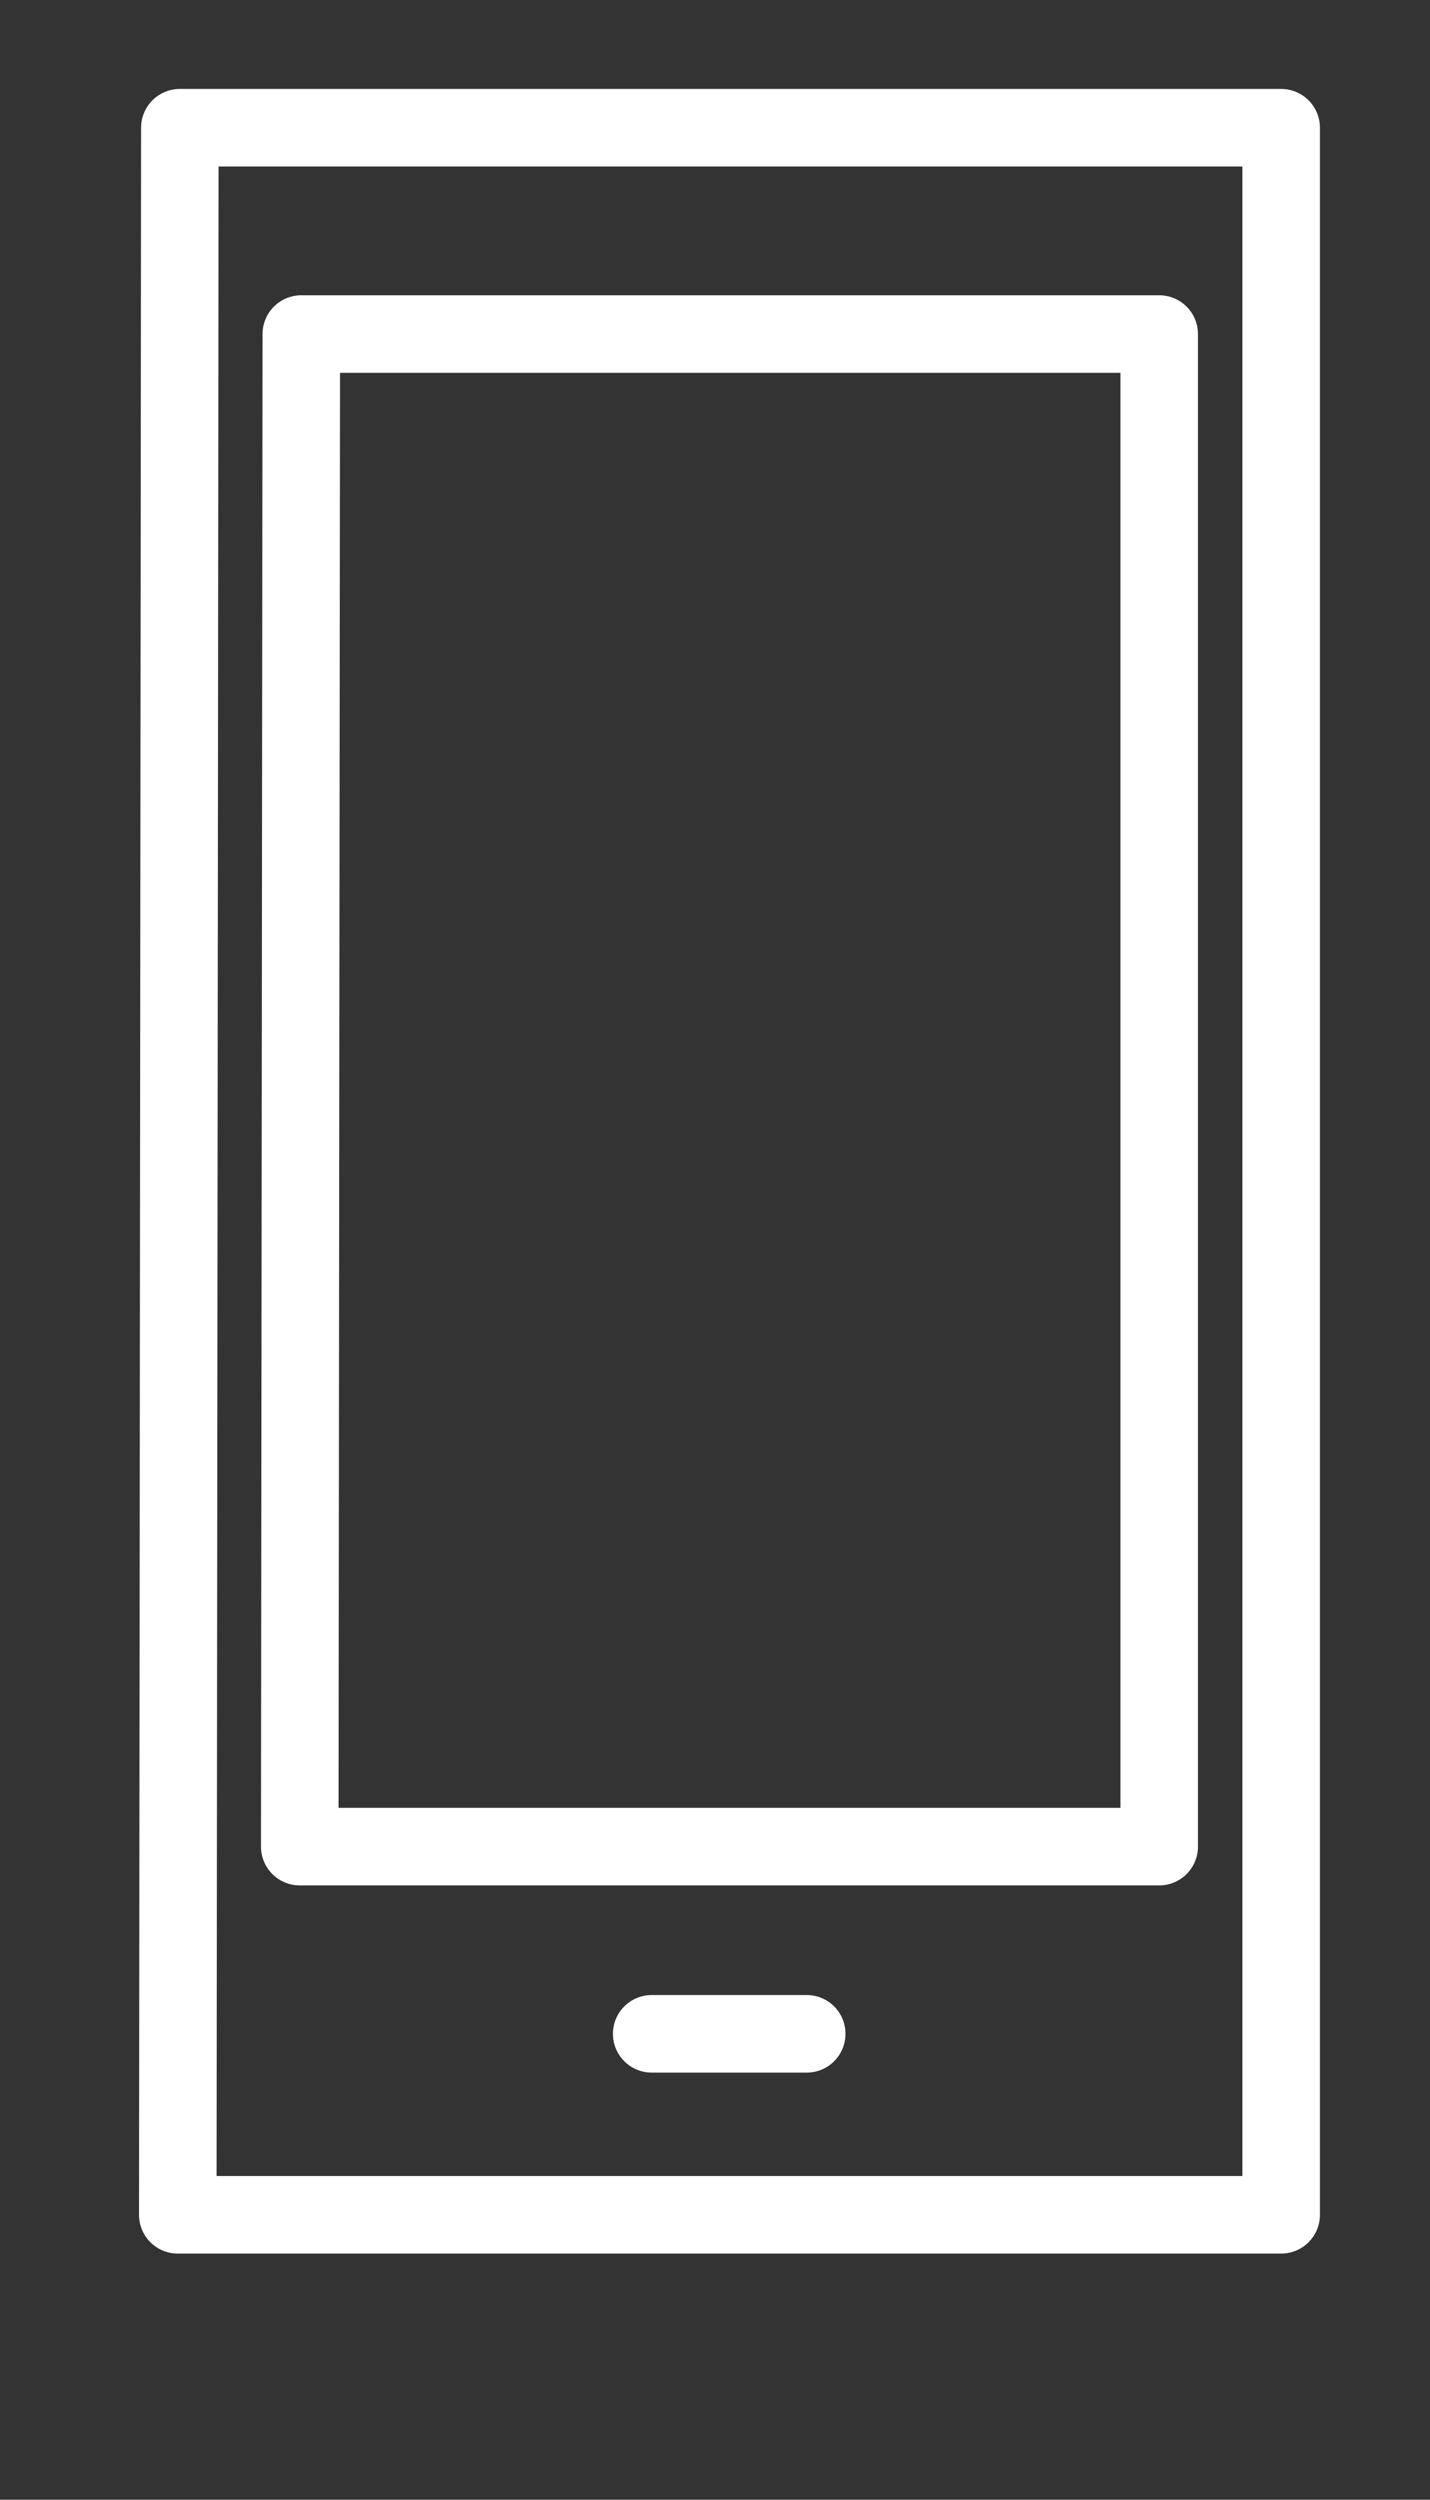 <svg xmlns="http://www.w3.org/2000/svg" viewBox="0 0 27.67 48.34"><rect x="0" y="0" width="27.67" height="48.34" fill="#333333" stroke="none"/><defs><style>.cls-1{fill:none;stroke:#fff;stroke-linecap:round;stroke-linejoin:round;stroke-width:1.5px;}</style></defs><title>05 IKONKI STOPKA v2</title><g id="Warstwa_1" data-name="Warstwa 1"><polygon class="cls-1" points="3.48 2.47 24.79 2.47 24.79 42.83 3.44 42.83 3.48 2.47"/><polygon class="cls-1" points="5.83 6.46 22.43 6.46 22.43 35.71 5.8 35.71 5.83 6.46"/><line class="cls-1" x1="15.61" y1="39.33" x2="12.61" y2="39.33"/></g></svg>